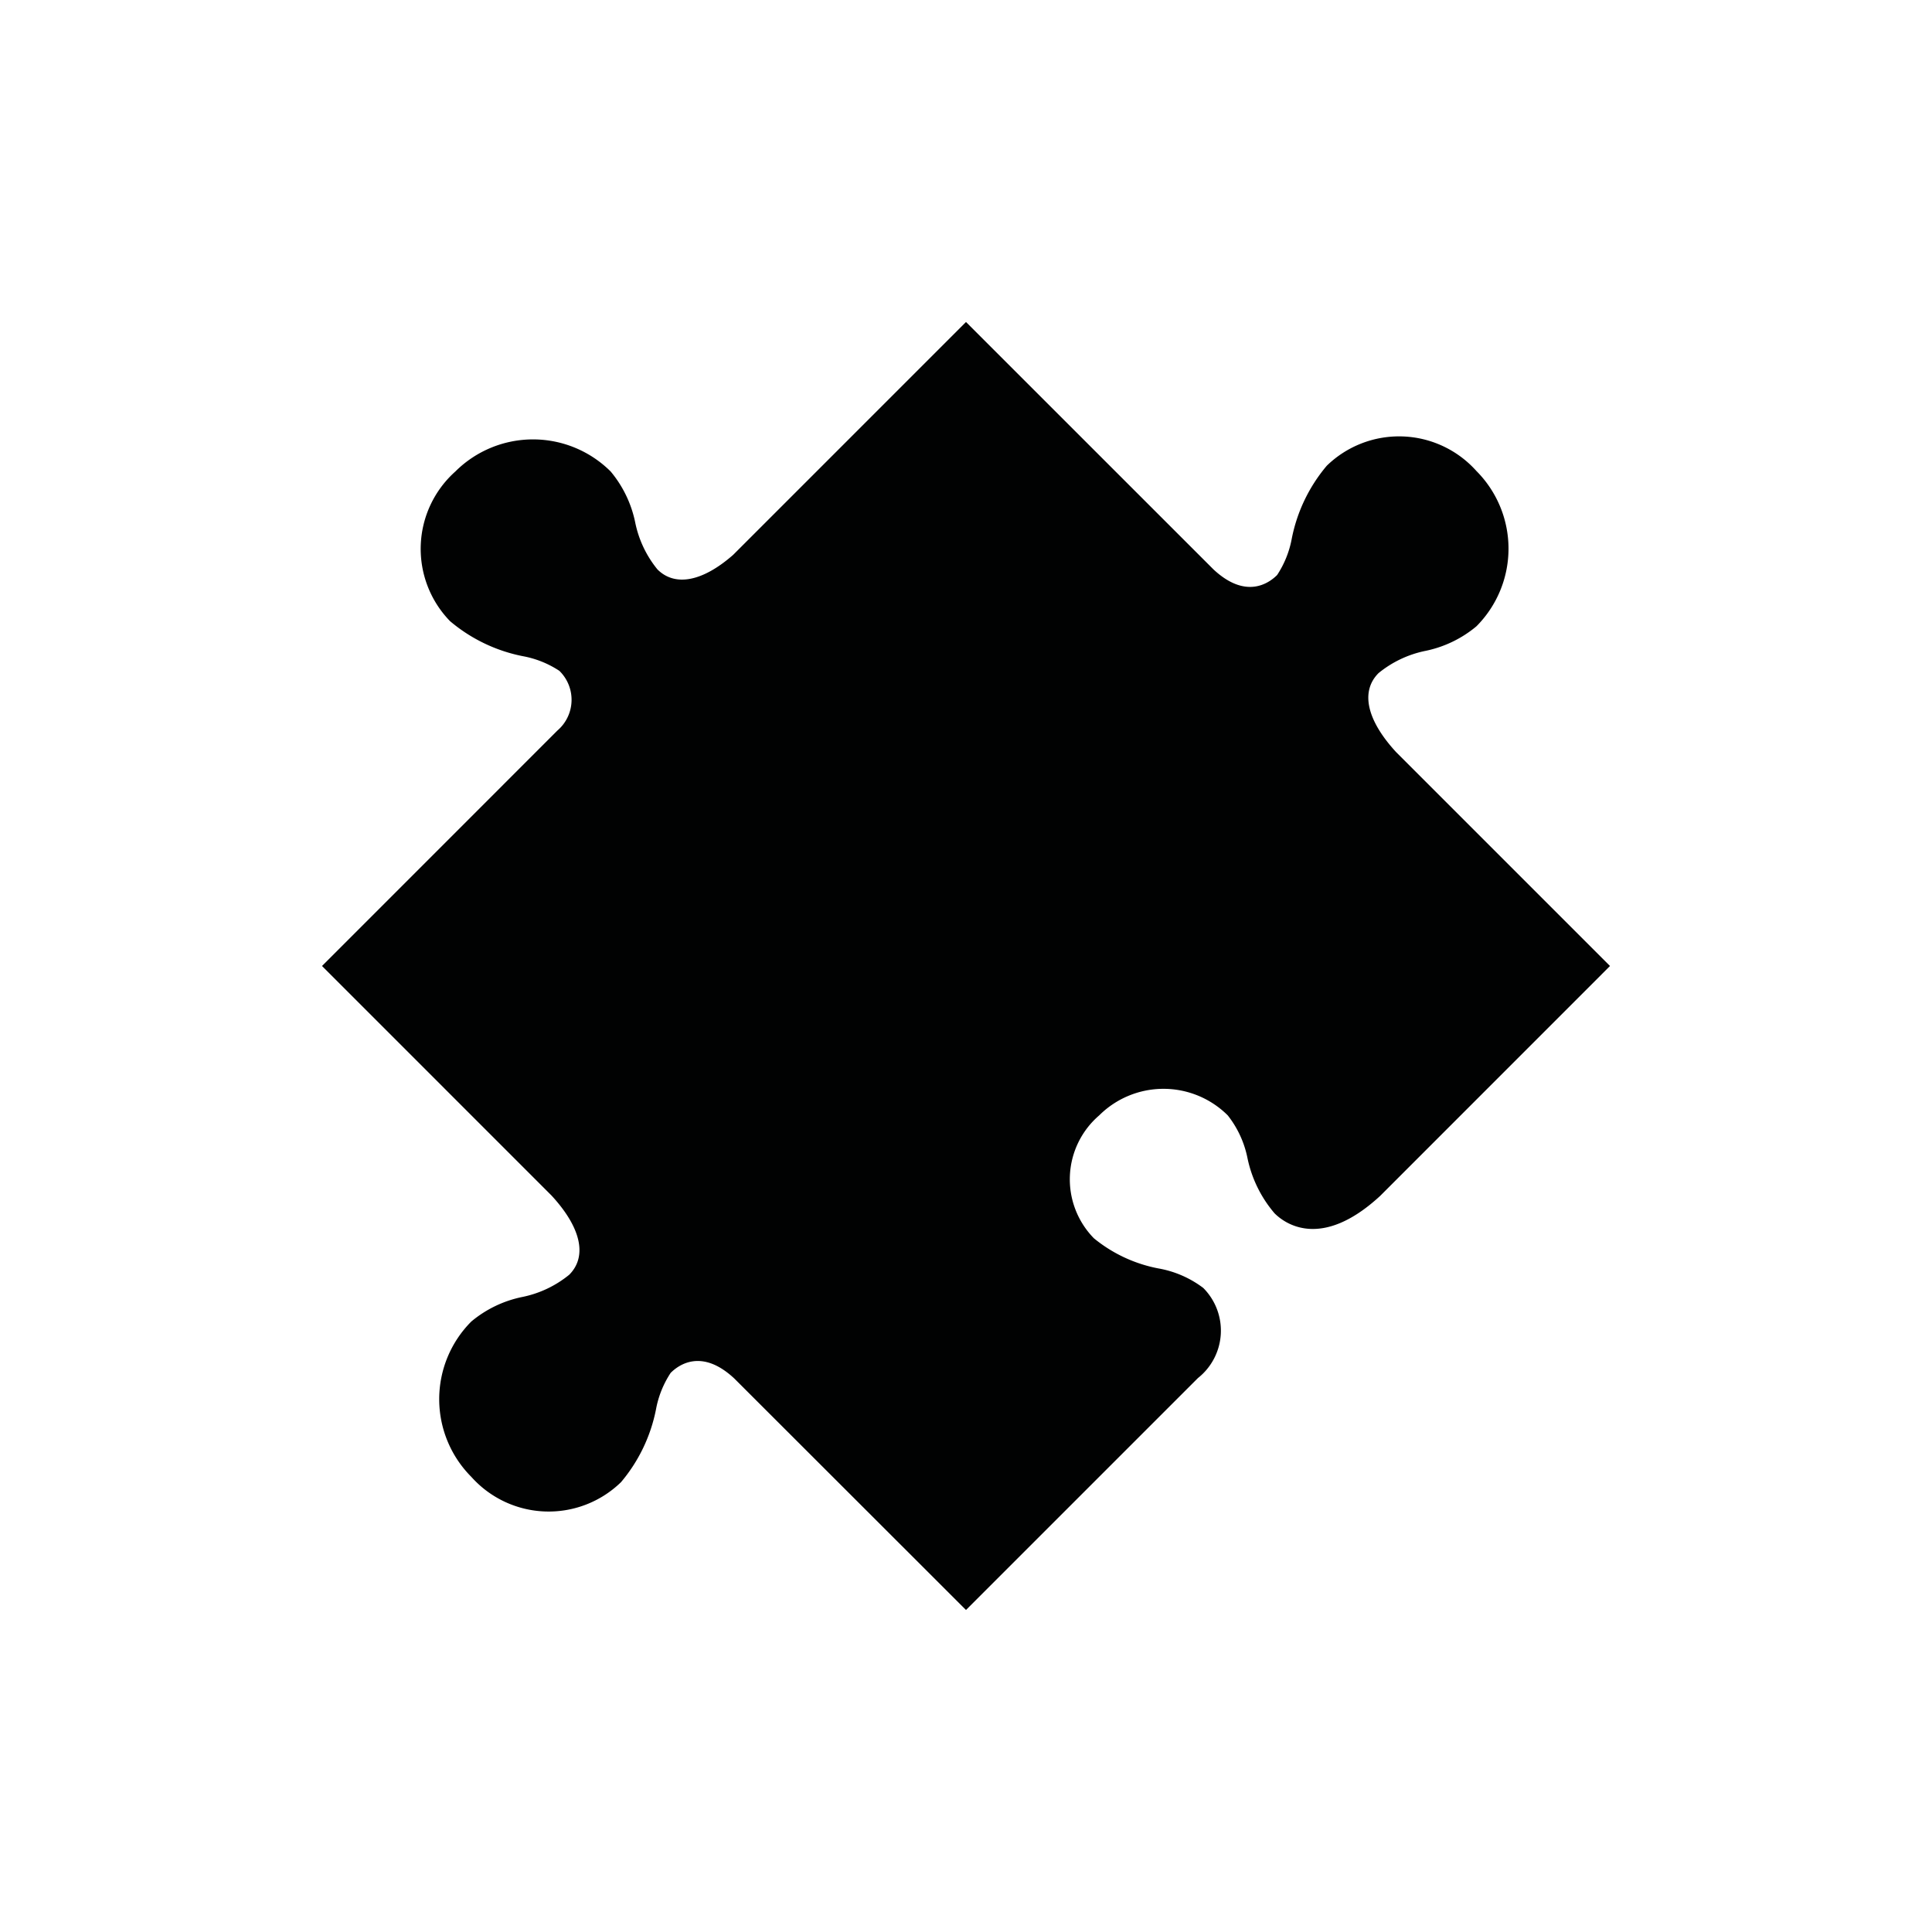 <svg xmlns="http://www.w3.org/2000/svg" width="30" height="30" viewBox="0 0 30 30"><path d="M20.602,7.232a2.5,2.5,0,0,0-.543,1.129,1.53,1.53,0,0,1-.228.568c-.13.13-.486.38-.987-.086L15,5,11.384,8.616c-.474.416-.903.498-1.175.226A1.678,1.678,0,0,1,9.863,8.11a1.794,1.794,0,0,0-.38-.788,1.708,1.708,0,0,0-2.413 0A1.61,1.61,0,0,0,6.989,9.646a2.5,2.5,0,0,0,1.129.543,1.531,1.531,0,0,1,.568.228.628.628,0,0,1-.031.927L5,15l3.563,3.563c.46.498.56.946.276,1.231a1.679,1.679,0,0,1-.732.346,1.793,1.793,0,0,0-.788.38,1.708,1.708,0,0,0,0,2.413,1.61,1.61,0,0,0,2.324.082,2.501,2.501,0,0,0,.543-1.129,1.53,1.53,0,0,1,.228-.568c.13-.13.487-.381.989.088L15,25l3.602-3.602a.939.939,0,0,0,.082-1.399,1.617,1.617,0,0,0-.697-.303,2.244,2.244,0,0,1-1.001-.468,1.308,1.308,0,0,1,.082-1.908,1.414,1.414,0,0,1,1.997-0,1.568,1.568,0,0,1,.306.664,1.917,1.917,0,0,0,.42.856c.152.152.718.581,1.641-.271L25,15l-3.319-3.319c-.459-.497-.559-.945-.275-1.229a1.678,1.678,0,0,1,.732-.346,1.795,1.795,0,0,0,.787-.38,1.708,1.708,0,0,0-0-2.413A1.61,1.61,0,0,0,20.602,7.232Z" fill="#010202"/><rect width="30" height="30" fill="none"/></svg>